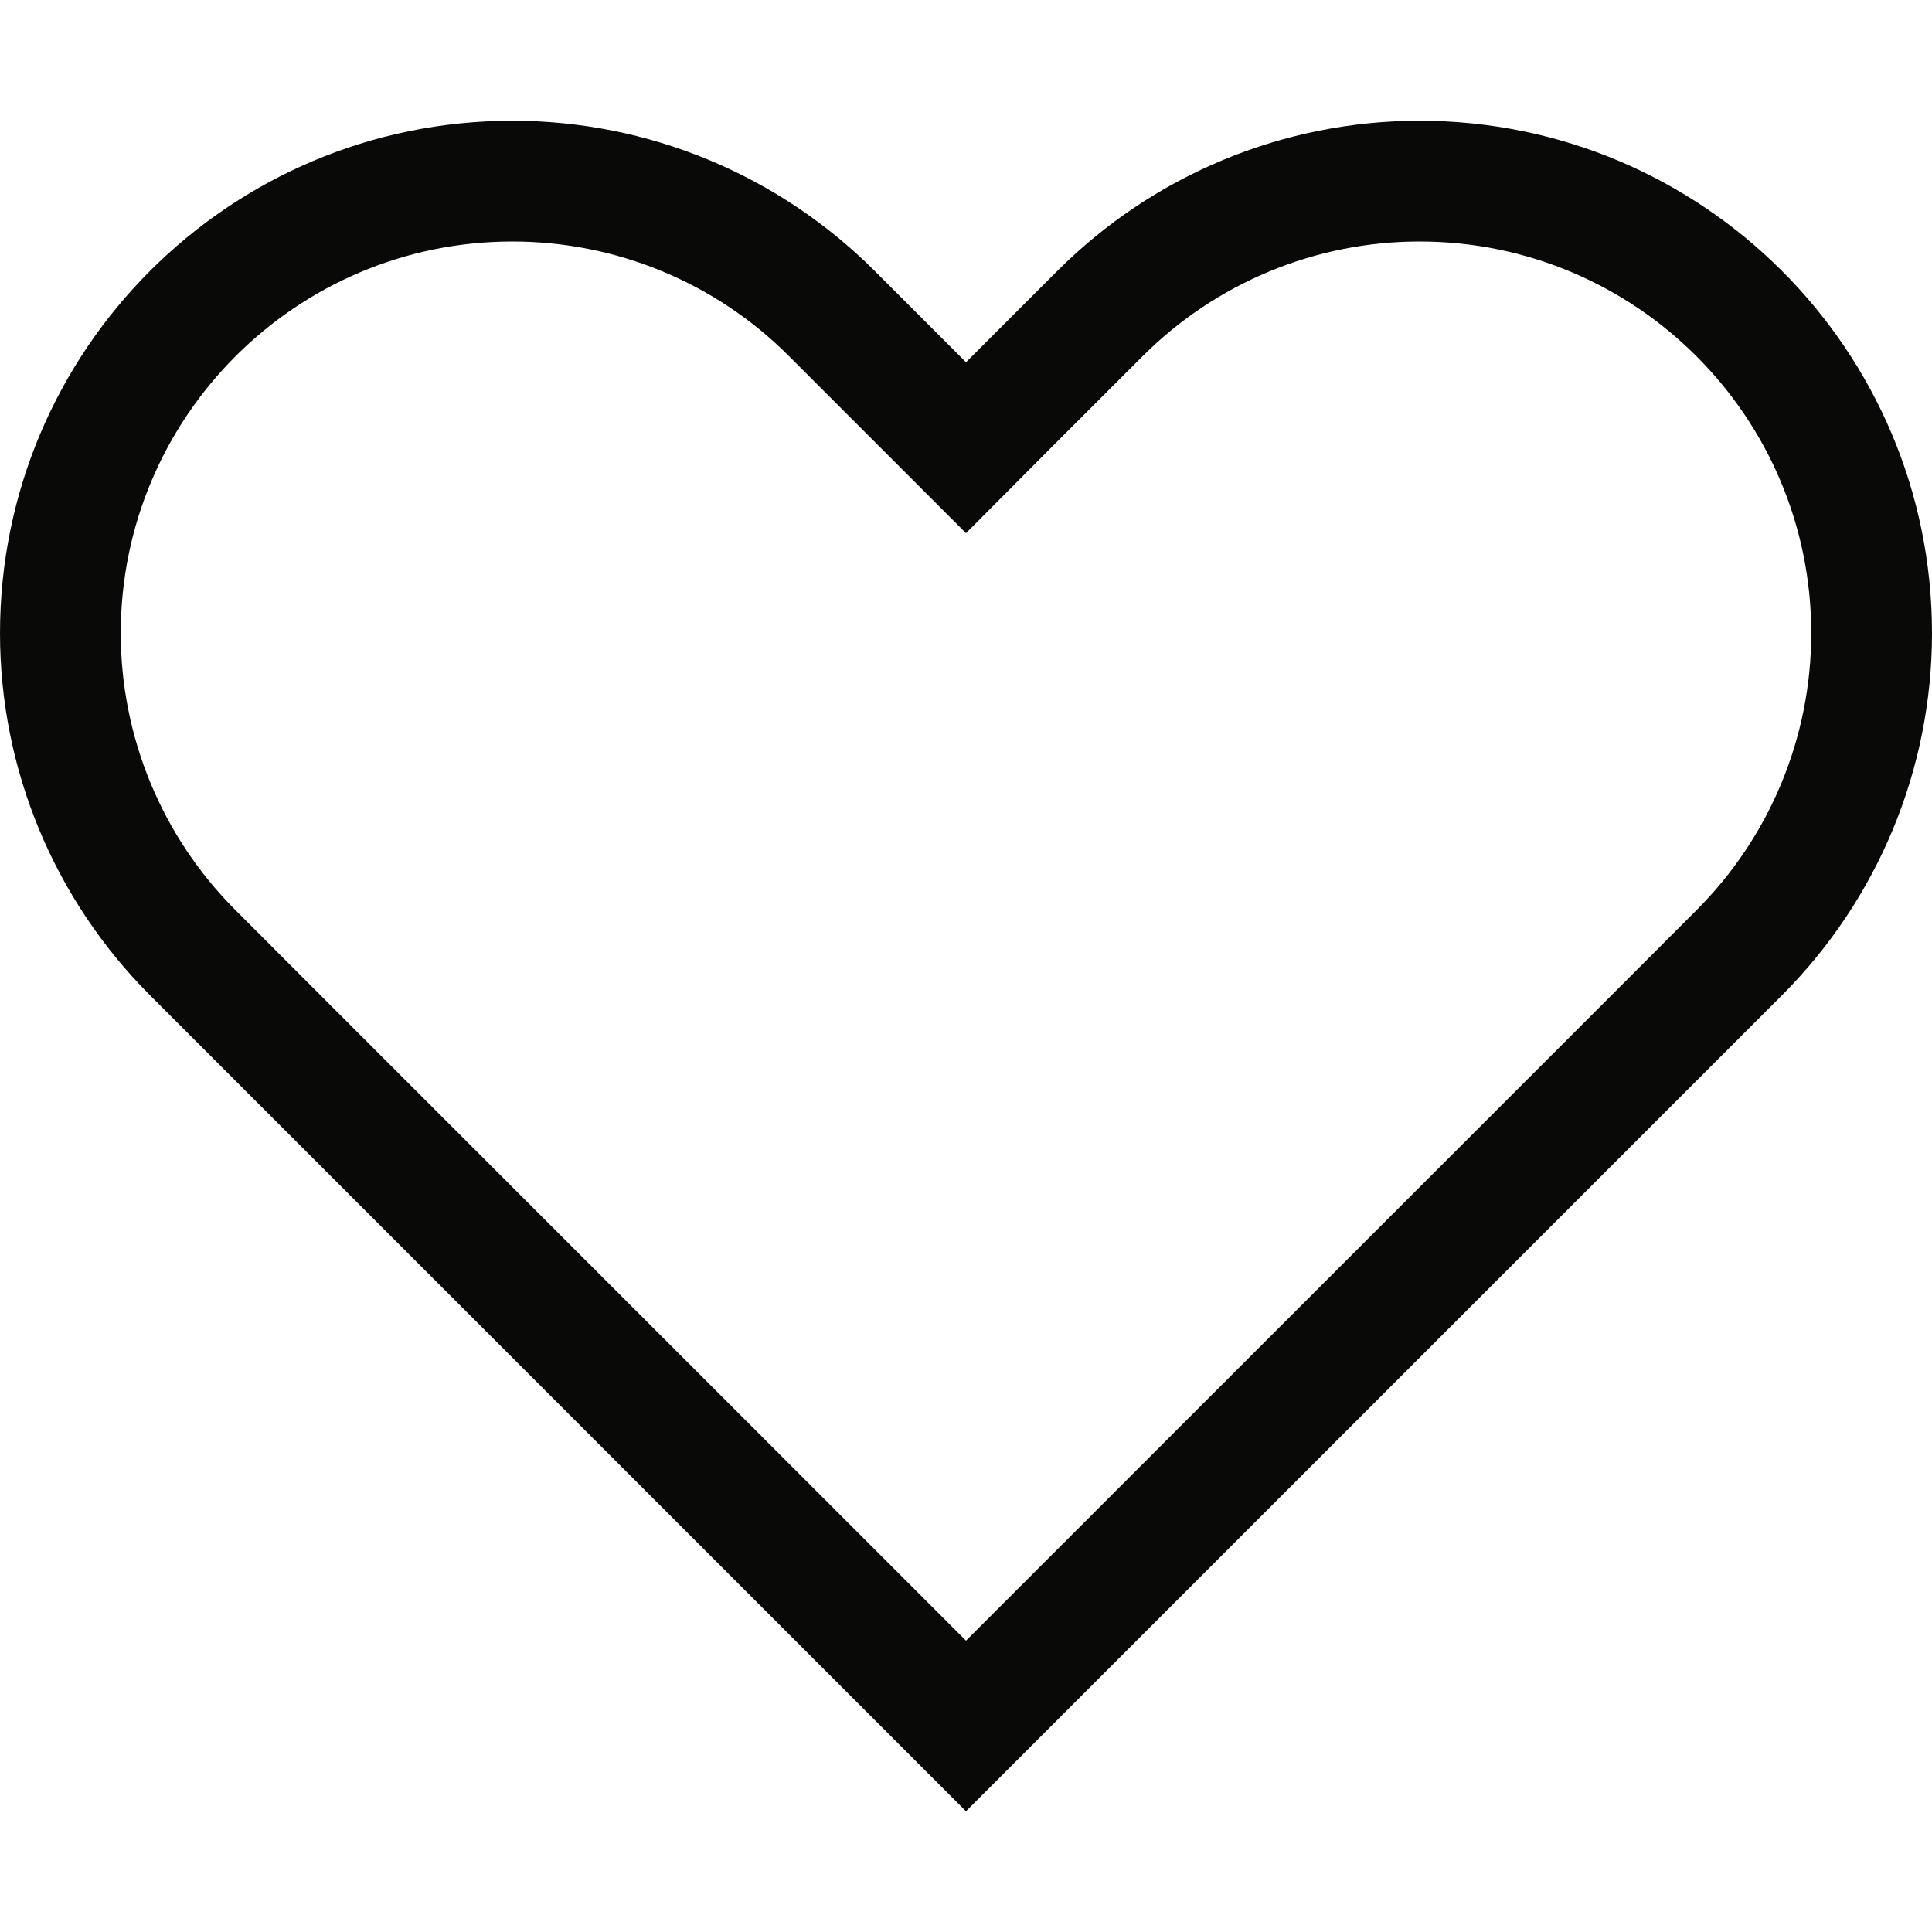 <svg xmlns="http://www.w3.org/2000/svg" width="24" height="24" viewBox="0 0 24 24" fill="none">
    <path d="M12 6.623L10.941 5.564L9.802 4.425C8.892 3.511 7.655 3 6.366 3C3.68 3 1.5 5.18 1.5 7.866C1.5 9.155 2.011 10.392 2.925 11.306L4.059 12.441L12 20.381L19.941 12.441L21.075 11.306C21.989 10.392 22.5 9.155 22.5 7.866C22.5 5.18 20.32 3 17.634 3C16.345 3 15.108 3.511 14.194 4.425L13.059 5.559L12 6.623ZM13.059 21.441L12 22.5L10.941 21.441L3 13.5L1.866 12.366C0.67 11.17 0 9.553 0 7.866C0 4.35 2.85 1.5 6.366 1.5C8.053 1.5 9.67 2.17 10.866 3.366L10.941 3.441L12 4.5L13.059 3.441L13.134 3.366C14.33 2.17 15.947 1.5 17.634 1.5C21.15 1.5 24 4.35 24 7.866C24 9.553 23.33 11.17 22.134 12.366L21 13.5L13.059 21.441Z" fill="#090907"/>
</svg>
